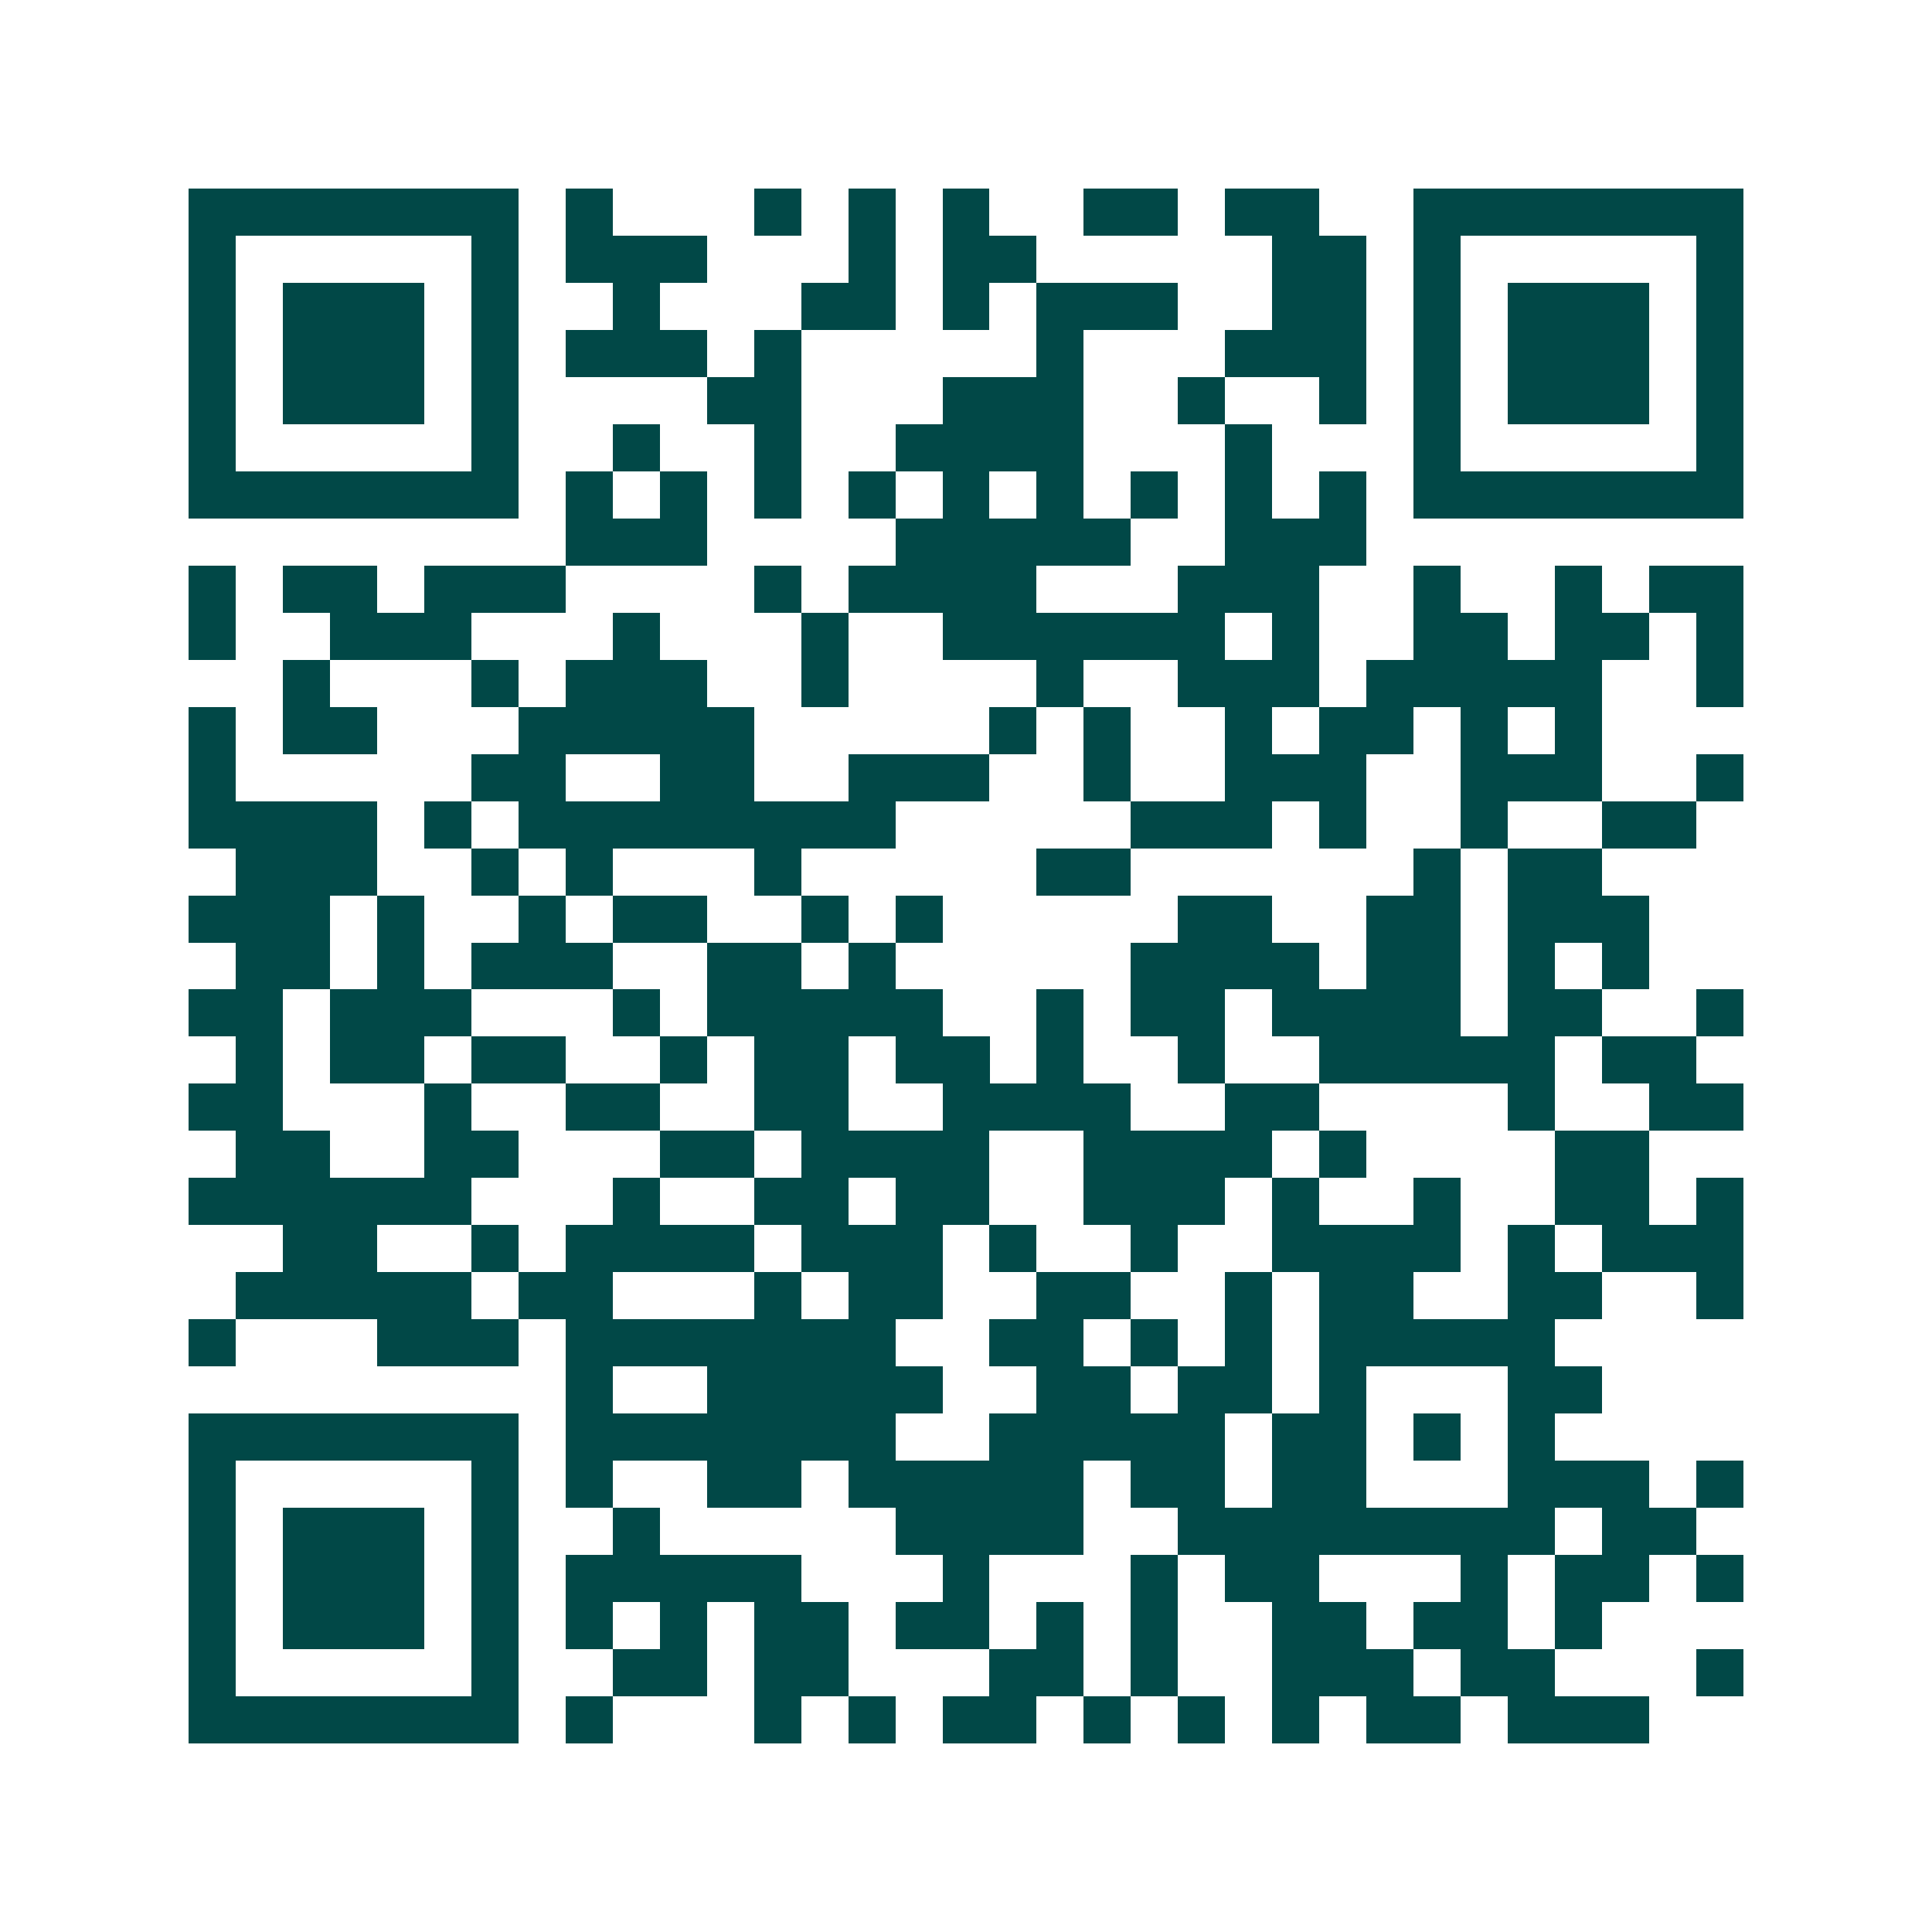 <svg xmlns="http://www.w3.org/2000/svg" width="200" height="200" viewBox="0 0 41 41" shape-rendering="crispEdges"><path fill="#ffffff" d="M0 0h41v41H0z"/><path stroke="#014847" d="M4 4.5h7m1 0h1m3 0h1m1 0h1m1 0h1m2 0h2m1 0h2m2 0h7M4 5.5h1m5 0h1m1 0h3m3 0h1m1 0h2m5 0h2m1 0h1m5 0h1M4 6.5h1m1 0h3m1 0h1m2 0h1m3 0h2m1 0h1m1 0h3m2 0h2m1 0h1m1 0h3m1 0h1M4 7.5h1m1 0h3m1 0h1m1 0h3m1 0h1m5 0h1m3 0h3m1 0h1m1 0h3m1 0h1M4 8.5h1m1 0h3m1 0h1m4 0h2m3 0h3m2 0h1m2 0h1m1 0h1m1 0h3m1 0h1M4 9.5h1m5 0h1m2 0h1m2 0h1m2 0h4m3 0h1m3 0h1m5 0h1M4 10.5h7m1 0h1m1 0h1m1 0h1m1 0h1m1 0h1m1 0h1m1 0h1m1 0h1m1 0h1m1 0h7M12 11.5h3m4 0h5m2 0h3M4 12.5h1m1 0h2m1 0h3m4 0h1m1 0h4m3 0h3m2 0h1m2 0h1m1 0h2M4 13.5h1m2 0h3m3 0h1m3 0h1m2 0h6m1 0h1m2 0h2m1 0h2m1 0h1M6 14.5h1m3 0h1m1 0h3m2 0h1m4 0h1m2 0h3m1 0h5m2 0h1M4 15.5h1m1 0h2m3 0h5m5 0h1m1 0h1m2 0h1m1 0h2m1 0h1m1 0h1M4 16.5h1m5 0h2m2 0h2m2 0h3m2 0h1m2 0h3m2 0h3m2 0h1M4 17.5h4m1 0h1m1 0h8m5 0h3m1 0h1m2 0h1m2 0h2M5 18.5h3m2 0h1m1 0h1m3 0h1m5 0h2m6 0h1m1 0h2M4 19.5h3m1 0h1m2 0h1m1 0h2m2 0h1m1 0h1m5 0h2m2 0h2m1 0h3M5 20.5h2m1 0h1m1 0h3m2 0h2m1 0h1m5 0h4m1 0h2m1 0h1m1 0h1M4 21.5h2m1 0h3m3 0h1m1 0h5m2 0h1m1 0h2m1 0h4m1 0h2m2 0h1M5 22.5h1m1 0h2m1 0h2m2 0h1m1 0h2m1 0h2m1 0h1m2 0h1m2 0h5m1 0h2M4 23.5h2m3 0h1m2 0h2m2 0h2m2 0h4m2 0h2m4 0h1m2 0h2M5 24.5h2m2 0h2m3 0h2m1 0h4m2 0h4m1 0h1m4 0h2M4 25.5h6m3 0h1m2 0h2m1 0h2m2 0h3m1 0h1m2 0h1m2 0h2m1 0h1M6 26.5h2m2 0h1m1 0h4m1 0h3m1 0h1m2 0h1m2 0h4m1 0h1m1 0h3M5 27.5h5m1 0h2m3 0h1m1 0h2m2 0h2m2 0h1m1 0h2m2 0h2m2 0h1M4 28.5h1m3 0h3m1 0h7m2 0h2m1 0h1m1 0h1m1 0h5M12 29.5h1m2 0h5m2 0h2m1 0h2m1 0h1m3 0h2M4 30.5h7m1 0h7m2 0h5m1 0h2m1 0h1m1 0h1M4 31.5h1m5 0h1m1 0h1m2 0h2m1 0h5m1 0h2m1 0h2m3 0h3m1 0h1M4 32.5h1m1 0h3m1 0h1m2 0h1m5 0h4m2 0h8m1 0h2M4 33.5h1m1 0h3m1 0h1m1 0h5m3 0h1m3 0h1m1 0h2m3 0h1m1 0h2m1 0h1M4 34.5h1m1 0h3m1 0h1m1 0h1m1 0h1m1 0h2m1 0h2m1 0h1m1 0h1m2 0h2m1 0h2m1 0h1M4 35.5h1m5 0h1m2 0h2m1 0h2m3 0h2m1 0h1m2 0h3m1 0h2m3 0h1M4 36.5h7m1 0h1m3 0h1m1 0h1m1 0h2m1 0h1m1 0h1m1 0h1m1 0h2m1 0h3"/></svg>
